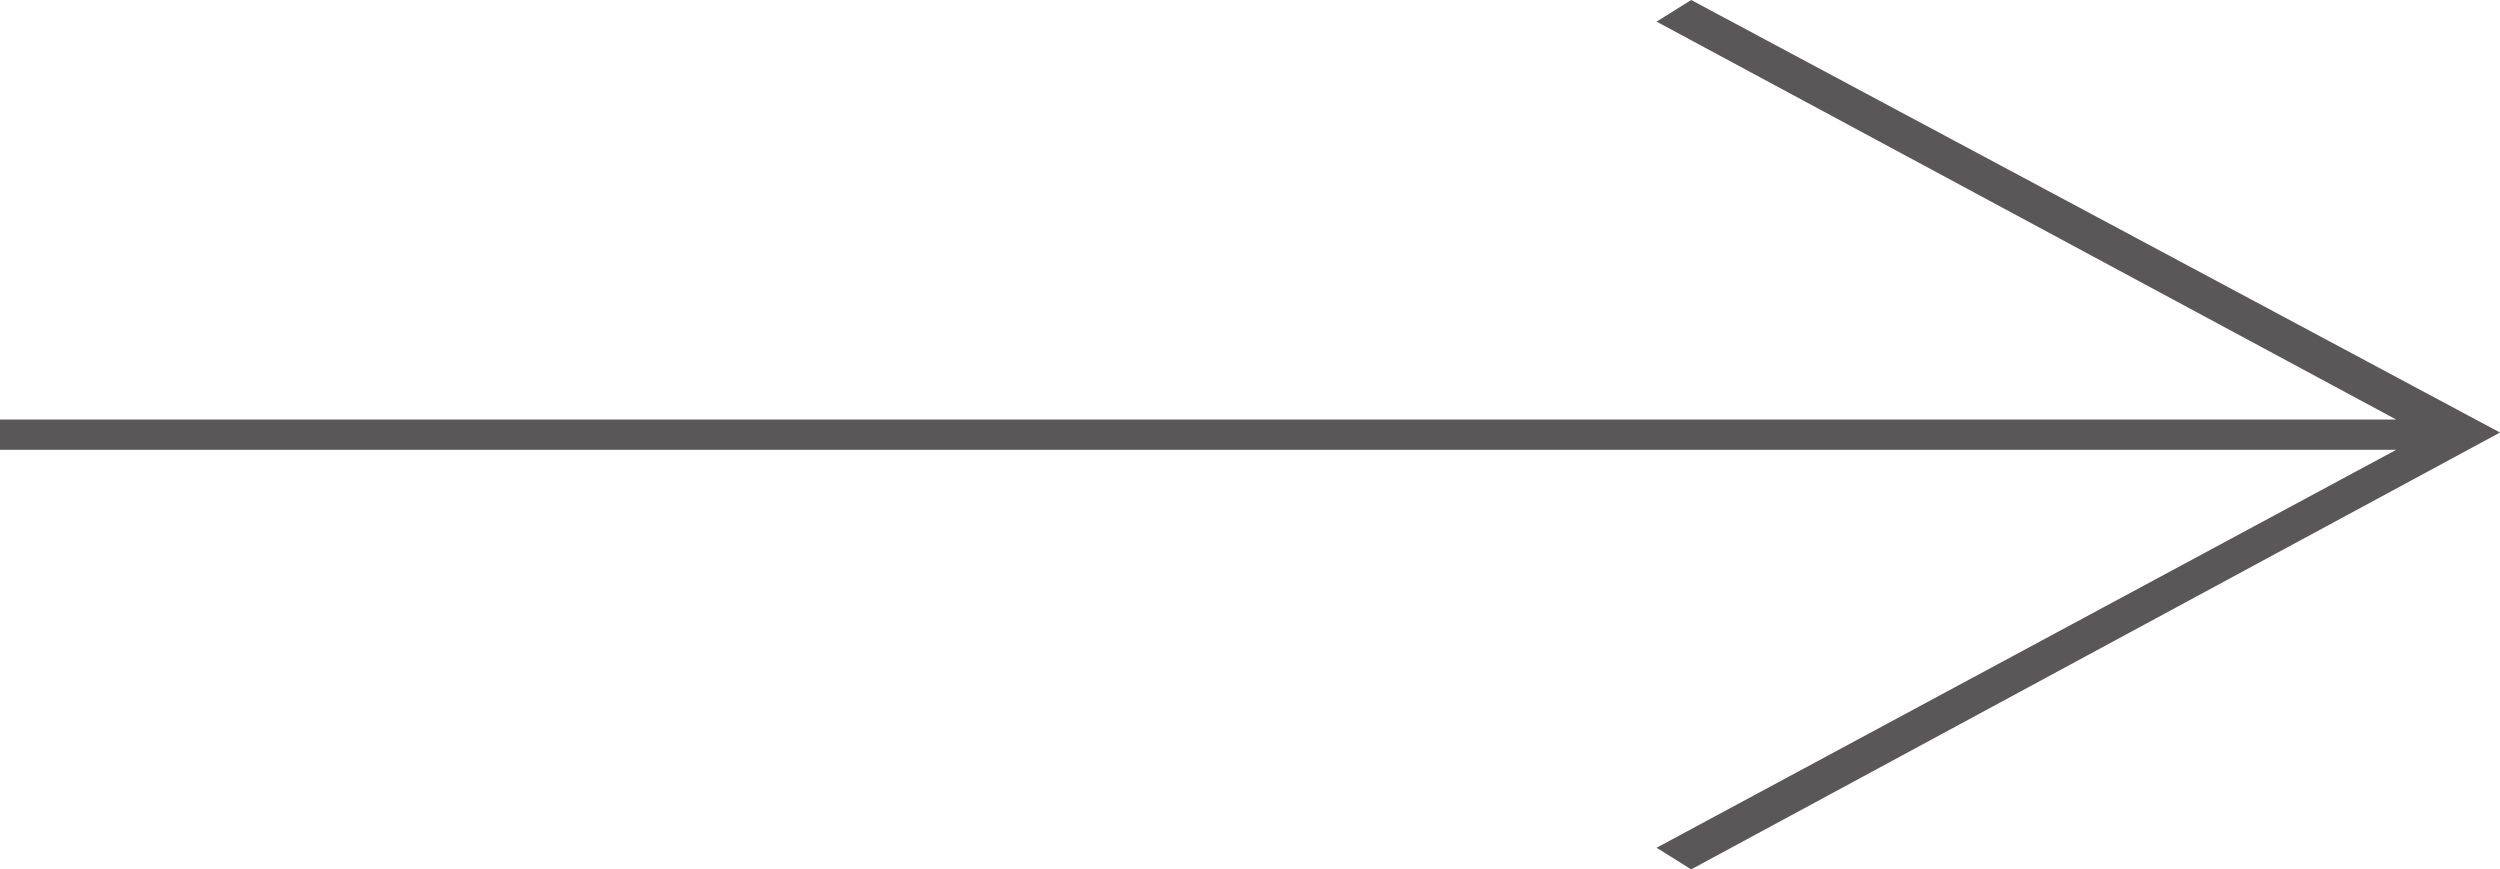 <?xml version="1.0" encoding="utf-8"?>
<!-- Generator: Adobe Illustrator 23.0.3, SVG Export Plug-In . SVG Version: 6.00 Build 0)  -->
<svg version="1.1" id="圖層_1" xmlns="http://www.w3.org/2000/svg" xmlns:xlink="http://www.w3.org/1999/xlink" x="0px" y="0px"
	 viewBox="0 0 57.8 20.1" style="enable-background:new 0 0 57.8 20.1;" xml:space="preserve">
<style type="text/css">
	.st0{fill:#595757;}
</style>
<polygon class="st0" points="39.1,0 38.3,0.5 55.4,9.7 0,9.7 0,10.4 55.4,10.4 38.3,19.6 39.1,20.1 57.8,10 "/>
</svg>
